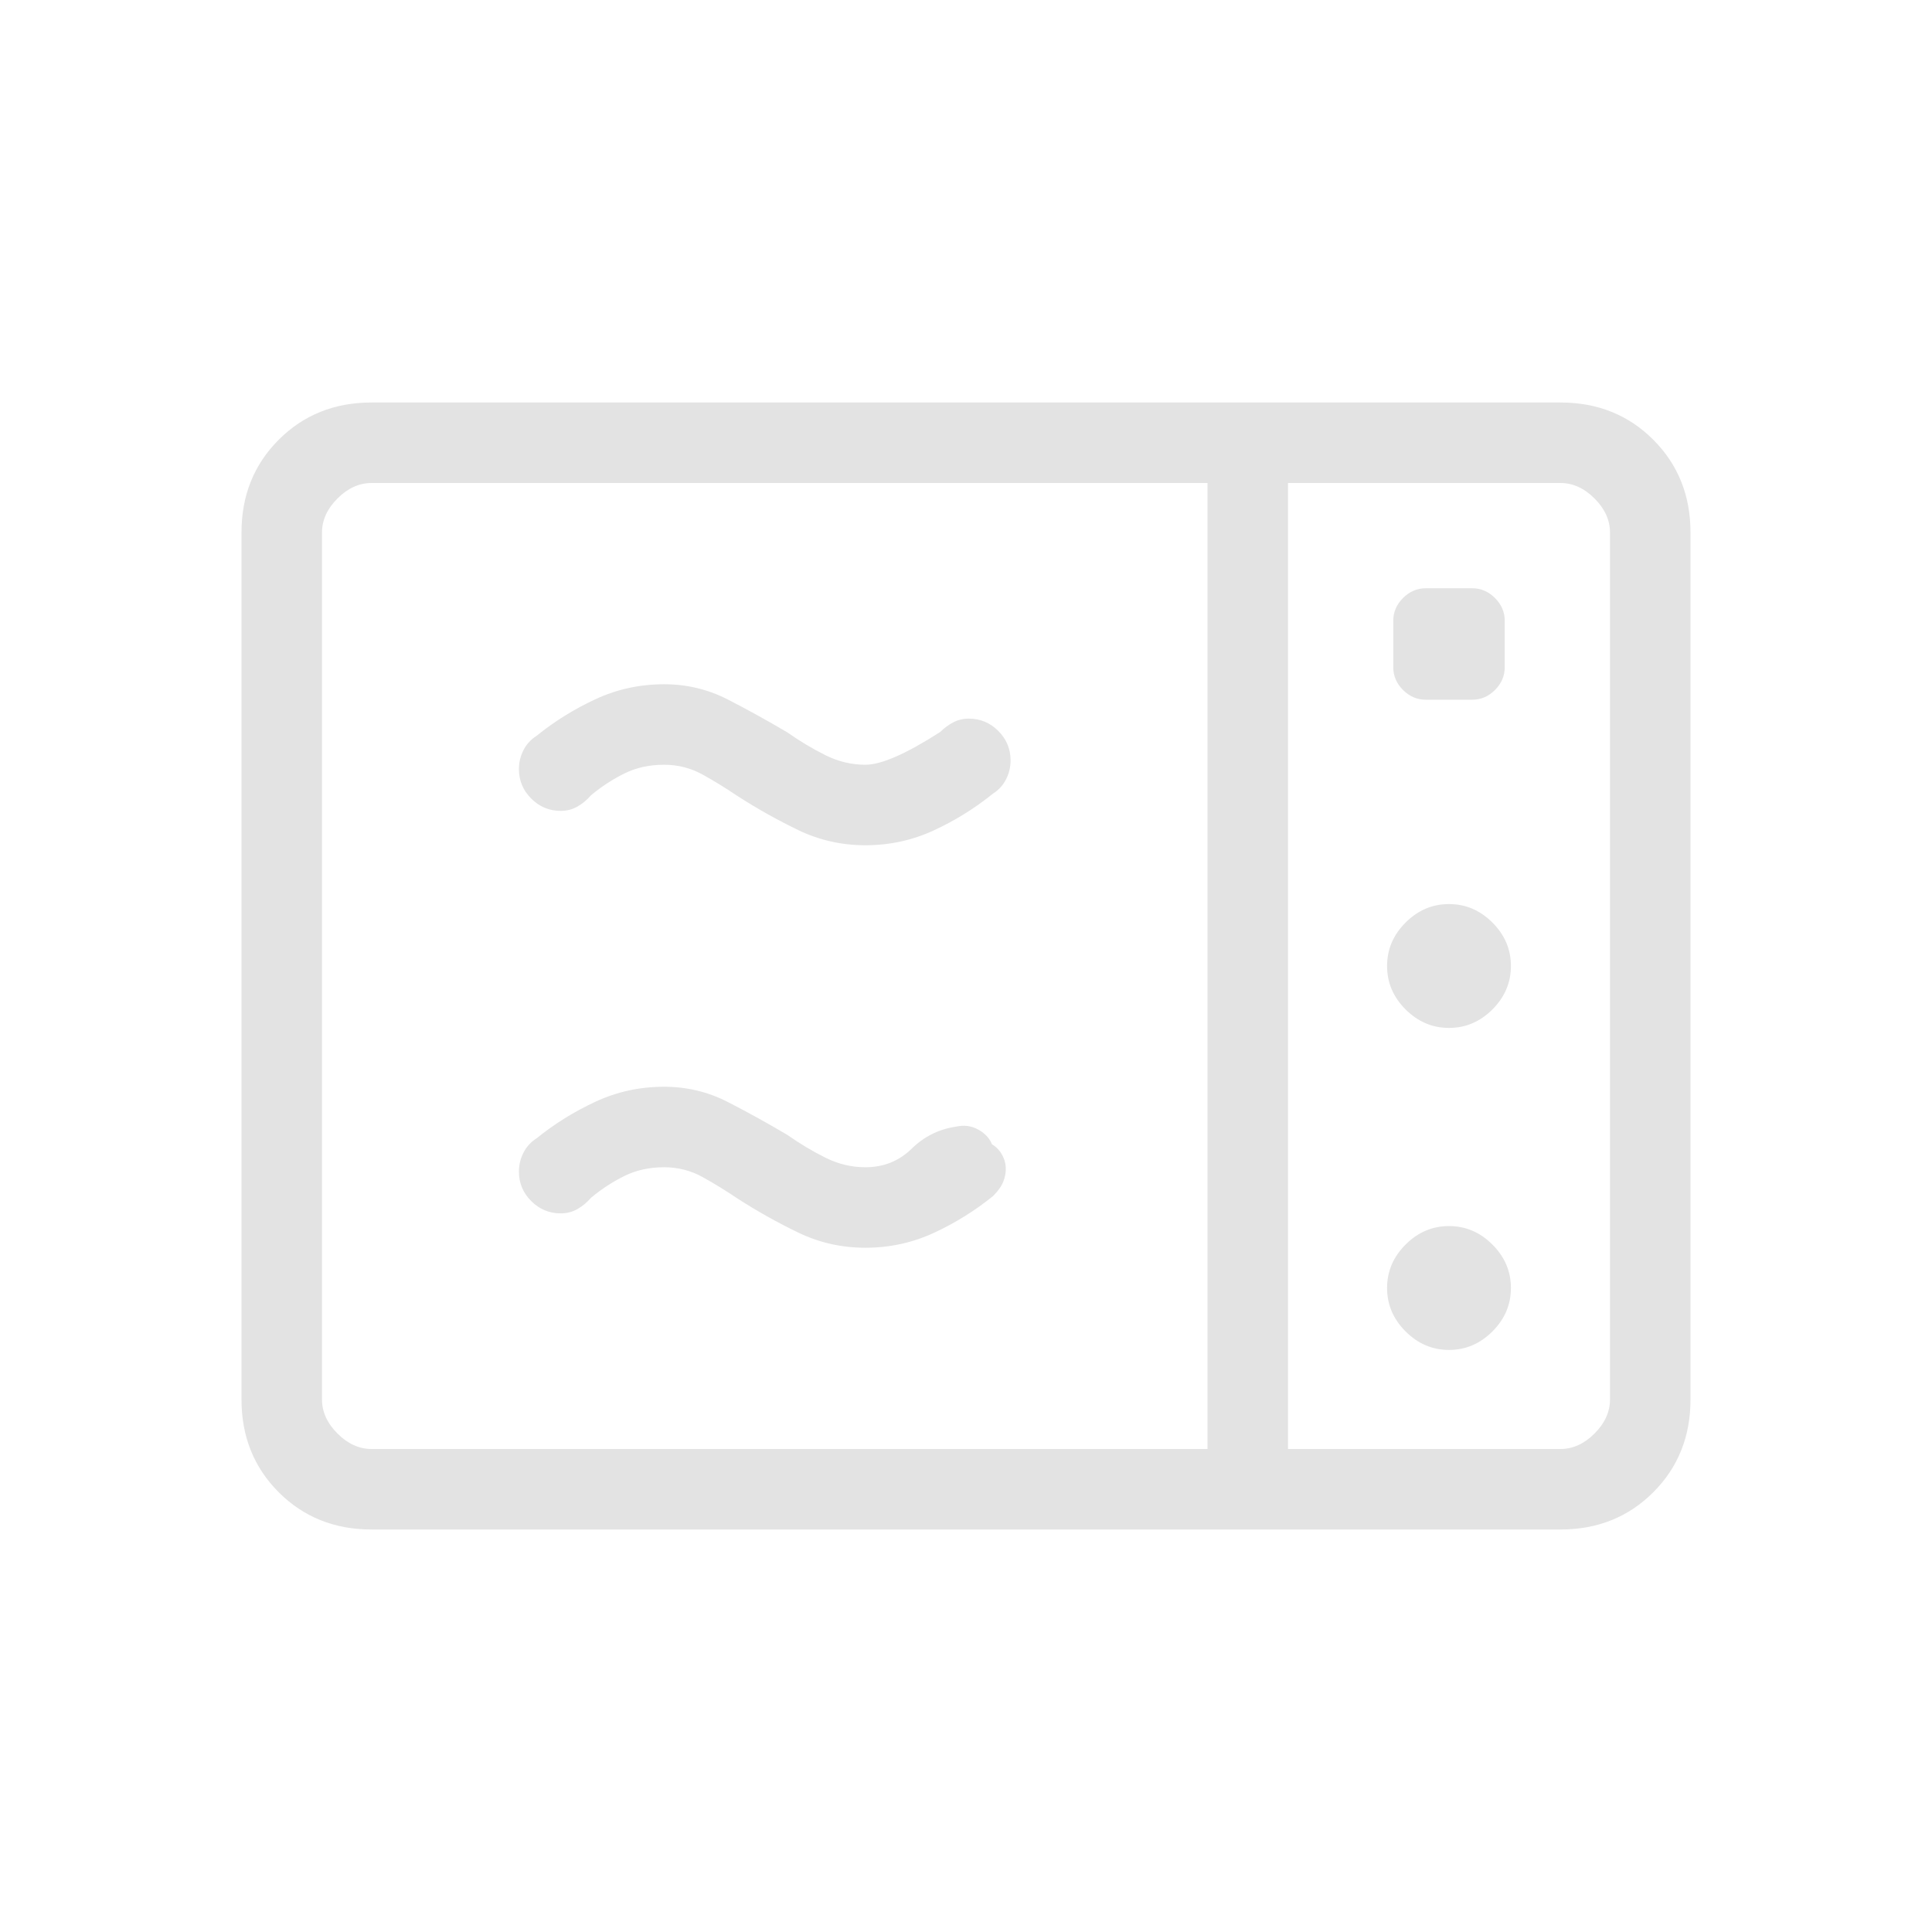 <svg xmlns="http://www.w3.org/2000/svg" height="24px" viewBox="0 -960 960 960" width="24px" fill="#e3e3e3"><path d="M430-540q-17.69 0-33.27-7.5-15.58-7.5-30.27-16.96-8.54-5.77-17.34-10.66Q340.31-580 330-580q-11 0-19.77 4.35-8.77 4.34-16.54 10.8-2.92 3.39-6.69 5.58-3.77 2.19-8.38 2.19-8.54 0-14.66-6.11-6.11-6.12-6.11-14.66 0-4.92 2.23-9.34 2.23-4.43 6.46-7.12 13.61-11 29.54-18.34Q312-620 330-620q16.92 0 31.73 7.62 14.81 7.61 29.5 16.3 9.31 6.54 18.89 11.31Q419.69-580 430-580q11.85 0 37.23-16.31 2.92-2.92 6.46-4.77 3.54-1.84 7.69-1.84 8.54 0 14.66 6.11 6.11 6.12 6.11 14.66 0 4.92-2.23 9.34-2.23 4.43-6.46 7.12-13.61 11-29.54 18.34Q448-540 430-540Zm0 200q-17.69 0-33.27-7.5-15.58-7.5-30.27-16.96-8.54-5.77-17.34-10.66Q340.31-380 330-380q-11 0-19.77 4.35-8.77 4.34-16.54 10.8-2.92 3.39-6.69 5.58-3.77 2.19-8.38 2.19-8.54 0-14.66-6.11-6.11-6.12-6.11-14.66 0-4.92 2.23-9.34 2.23-4.43 6.46-7.12 13.61-11 29.54-18.34Q312-420 330-420q16.92 0 31.73 7.62 14.81 7.61 29.5 16.3 9.31 6.54 18.89 11.31Q419.69-380 430-380q13.54 0 22.92-9.15 9.39-9.16 22-11 6-1.39 11.08 1.38 5.08 2.77 6.92 7.39 3.93 2.3 5.81 6.88 1.89 4.58.35 10.04-.77 2.61-2.23 4.73-1.47 2.11-3.39 4.04-13.61 11-29.54 18.34Q448-340 430-340ZM184.62-200q-27.62 0-46.12-18.5Q120-237 120-264.62v-430.76q0-27.62 18.5-46.12Q157-760 184.62-760h590.76q27.62 0 46.12 18.5Q840-723 840-695.38v430.76q0 27.62-18.5 46.12Q803-200 775.38-200H184.62Zm0-40H600v-480H184.62q-9.24 0-16.93 7.69-7.69 7.69-7.69 16.93v430.76q0 9.24 7.69 16.93 7.69 7.69 16.93 7.69ZM640-240h135.38q9.24 0 16.93-7.69 7.69-7.69 7.69-16.93v-430.76q0-9.24-7.69-16.93-7.69-7.69-16.93-7.69H640v480Zm68.46-372.31h23.08q6.46 0 11.31-4.84 4.84-4.85 4.84-11.31v-23.08q0-6.46-4.84-11.31-4.85-4.84-11.31-4.84h-23.08q-6.46 0-11.31 4.84-4.84 4.85-4.84 11.31v23.08q0 6.46 4.84 11.31 4.85 4.84 11.31 4.84ZM720-449.23q12.38 0 21.58-9.19 9.19-9.2 9.19-21.58 0-12.38-9.19-21.58-9.2-9.19-21.58-9.19-12.38 0-21.58 9.19-9.19 9.2-9.19 21.58 0 12.38 9.19 21.58 9.2 9.19 21.58 9.19Zm0 160q12.38 0 21.58-9.19 9.19-9.2 9.19-21.58 0-12.38-9.19-21.58-9.2-9.19-21.58-9.19-12.38 0-21.58 9.19-9.19 9.2-9.19 21.58 0 12.38 9.19 21.58 9.2 9.19 21.58 9.19ZM640-240v-480 480Z"/></svg>